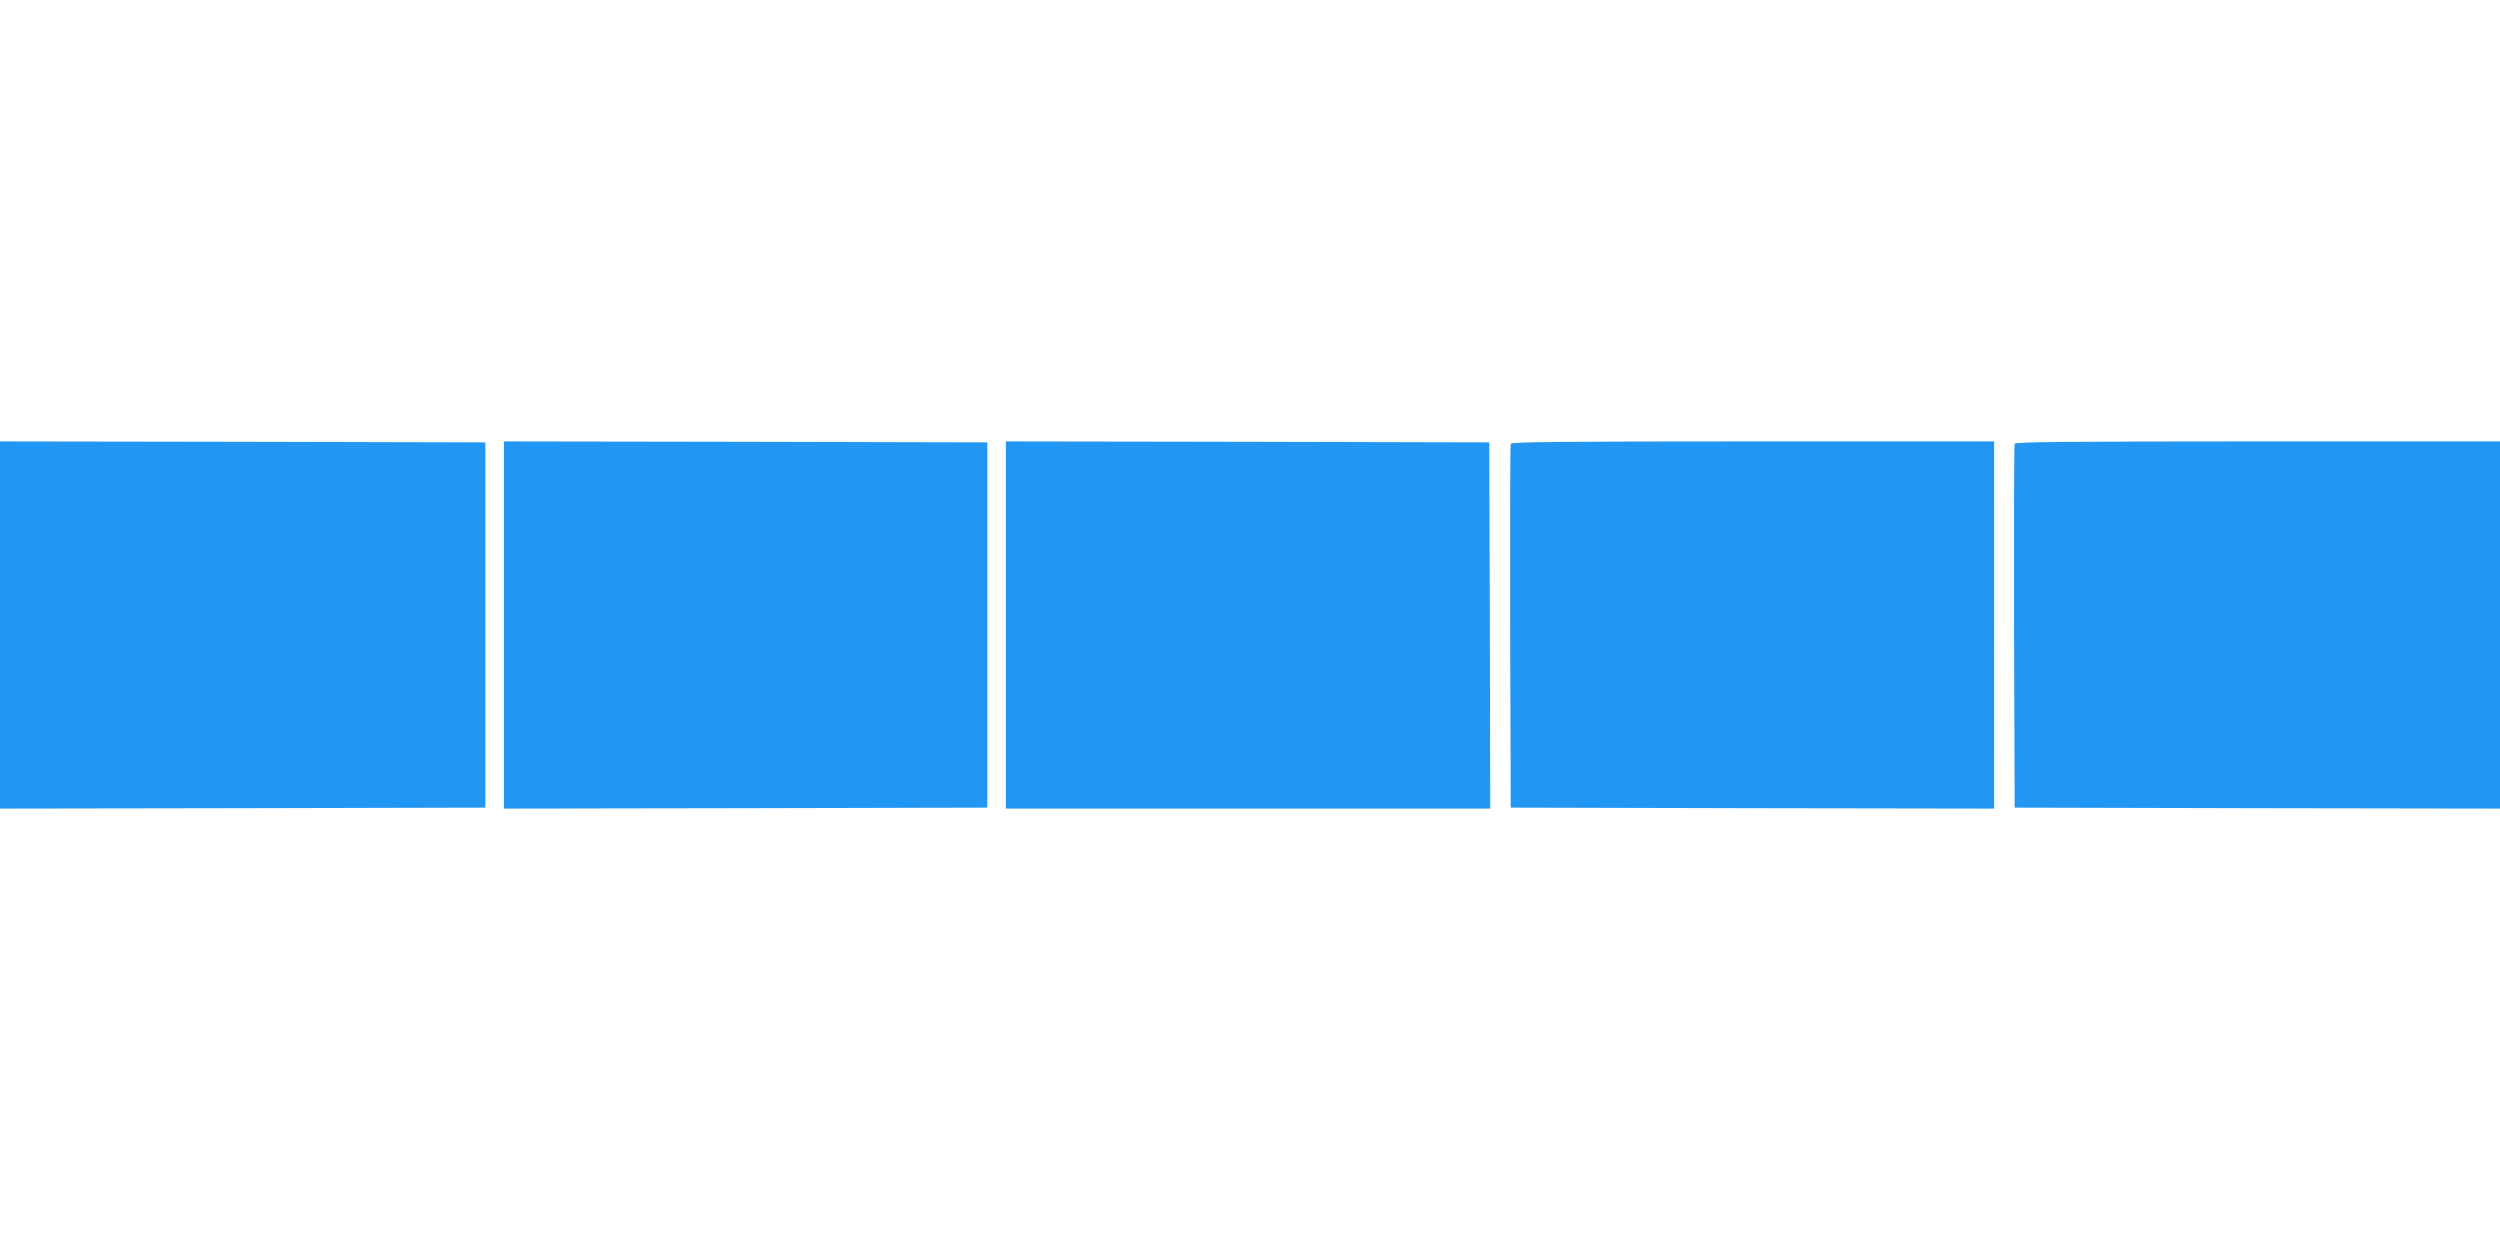 <?xml version="1.0" standalone="no"?>
<!DOCTYPE svg PUBLIC "-//W3C//DTD SVG 20010904//EN"
 "http://www.w3.org/TR/2001/REC-SVG-20010904/DTD/svg10.dtd">
<svg version="1.0" xmlns="http://www.w3.org/2000/svg"
 width="1280pt" height="640pt" viewBox="0 0 1280 640"
 preserveAspectRatio="xMidYMid meet">
<g transform="translate(0,640) scale(0.1,-0.1)"
fill="#2196f3" stroke="none">
<path d="M0 3200 l0 -940 1243 2 1242 3 0 935 0 935 -1242 3 -1243 2 0 -940z"/>
<path d="M2580 3200 l0 -940 1238 2 1237 3 0 935 0 935 -1237 3 -1238 2 0
-940z"/>
<path d="M5150 3200 l0 -940 1240 0 1240 0 -2 938 -3 937 -1237 3 -1238 2 0
-940z"/>
<path d="M7735 4128 c-3 -7 -4 -429 -3 -938 l3 -925 1238 -3 1237 -2 0 940 0
940 -1235 0 c-979 0 -1237 -3 -1240 -12z"/>
<path d="M10315 4128 c-3 -7 -4 -429 -3 -938 l3 -925 1243 -3 1242 -2 0 940 0
940 -1240 0 c-983 0 -1242 -3 -1245 -12z"/>
</g>
</svg>
